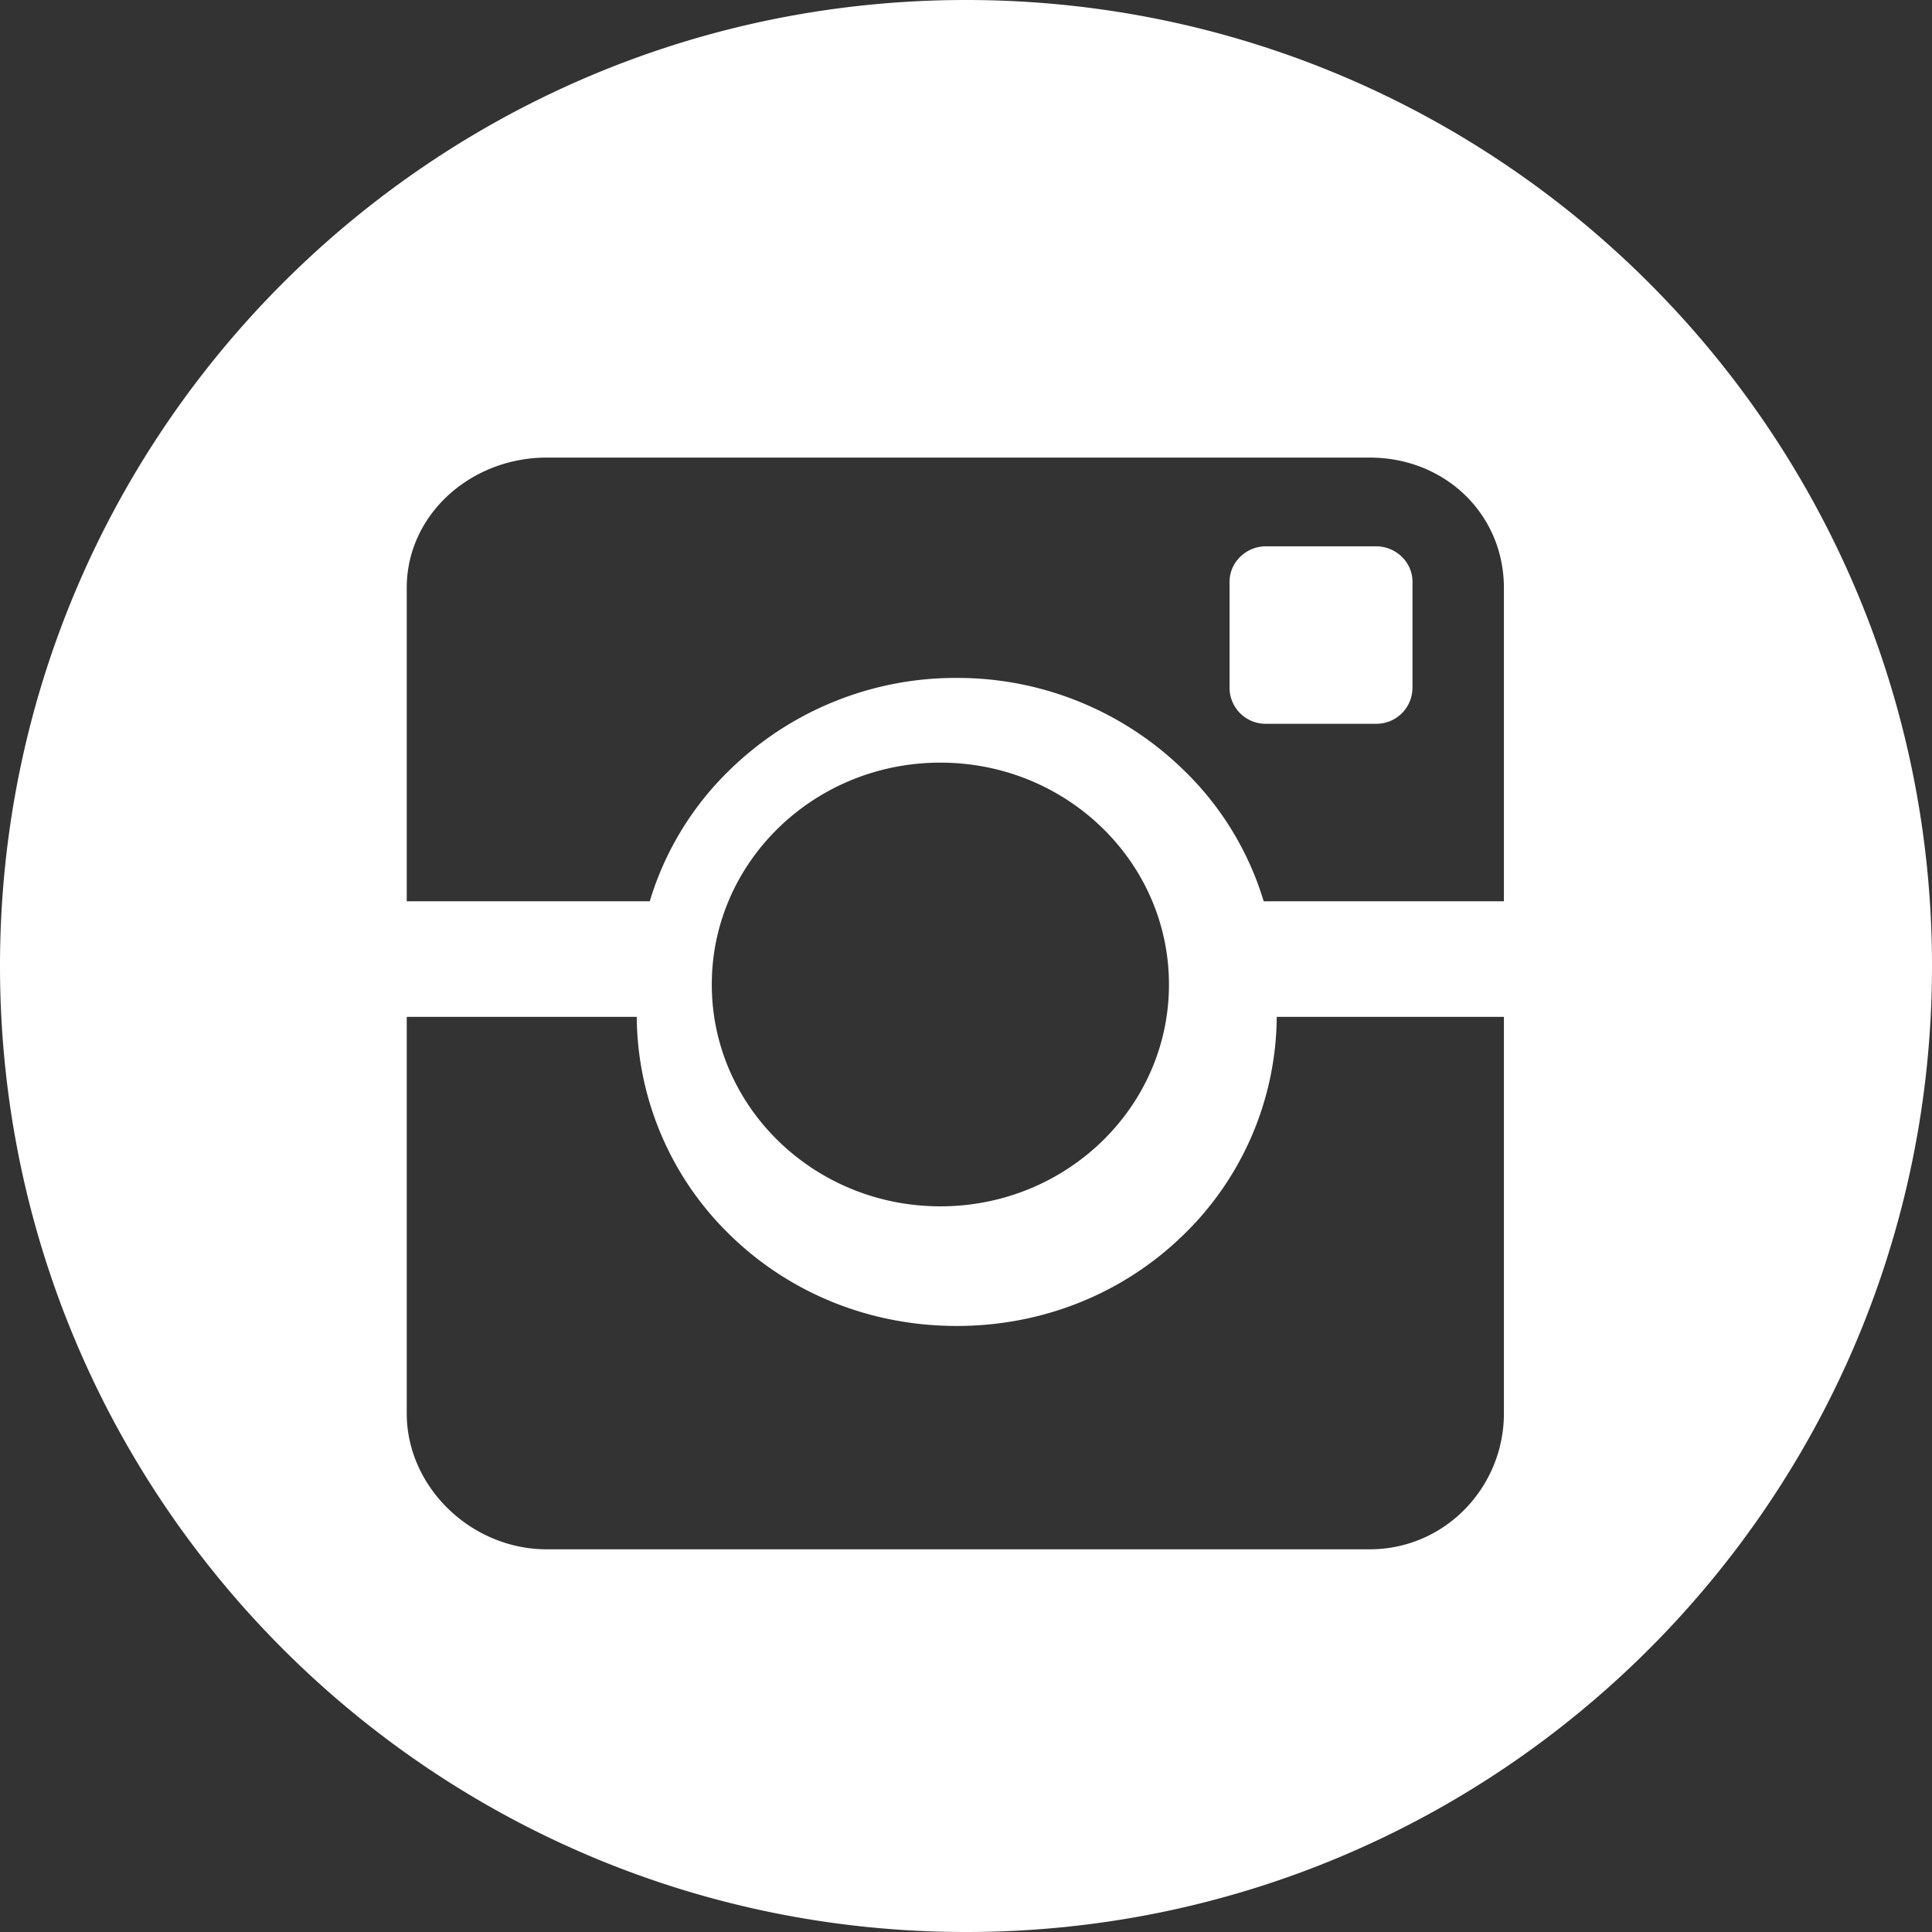 <svg width="38" height="38" viewBox="0 0 38 38" xmlns="http://www.w3.org/2000/svg"><rect x="0" y="0" width="38" height="38" fill="#333333" stroke="none"/><title>Instagram</title><g fill="#FFF" fill-rule="evenodd"><path d="M19 38C8.507 38 0 29.493 0 19S8.507 0 19 0s19 8.507 19 19-8.507 19-19 19zm-.504-14.273c2.483 0 4.496-1.953 4.496-4.363S20.979 15 18.496 15C16.013 15 14 16.954 14 19.364s2.013 4.363 4.496 4.363zm-4.129-8.597a6.356 6.356 0 0 1 4.45-1.796 6.36 6.36 0 0 1 4.451 1.8 5.985 5.985 0 0 1 1.587 2.593h4.725v-6.163C29.58 10.118 28.428 9 26.938 9H10.754C9.264 9 8 10.118 8 11.564v6.163h4.78a5.996 5.996 0 0 1 1.587-2.597zm8.901 9.167c-1.188 1.154-2.769 1.783-4.45 1.783s-3.262-.626-4.45-1.78a6.037 6.037 0 0 1-1.844-4.3H8v7.8c0 1.446 1.264 2.673 2.754 2.673h16.184c1.49 0 2.642-1.227 2.642-2.673V20h-4.468a6.029 6.029 0 0 1-1.844 4.297z"/><path d="M27.781 13.538a.709.709 0 0 1-.719.698h-2.158a.709.709 0 0 1-.72-.698v-2.094c0-.386.323-.699.72-.699h2.158c.397 0 .72.313.72.699v2.094z"/></g></svg>